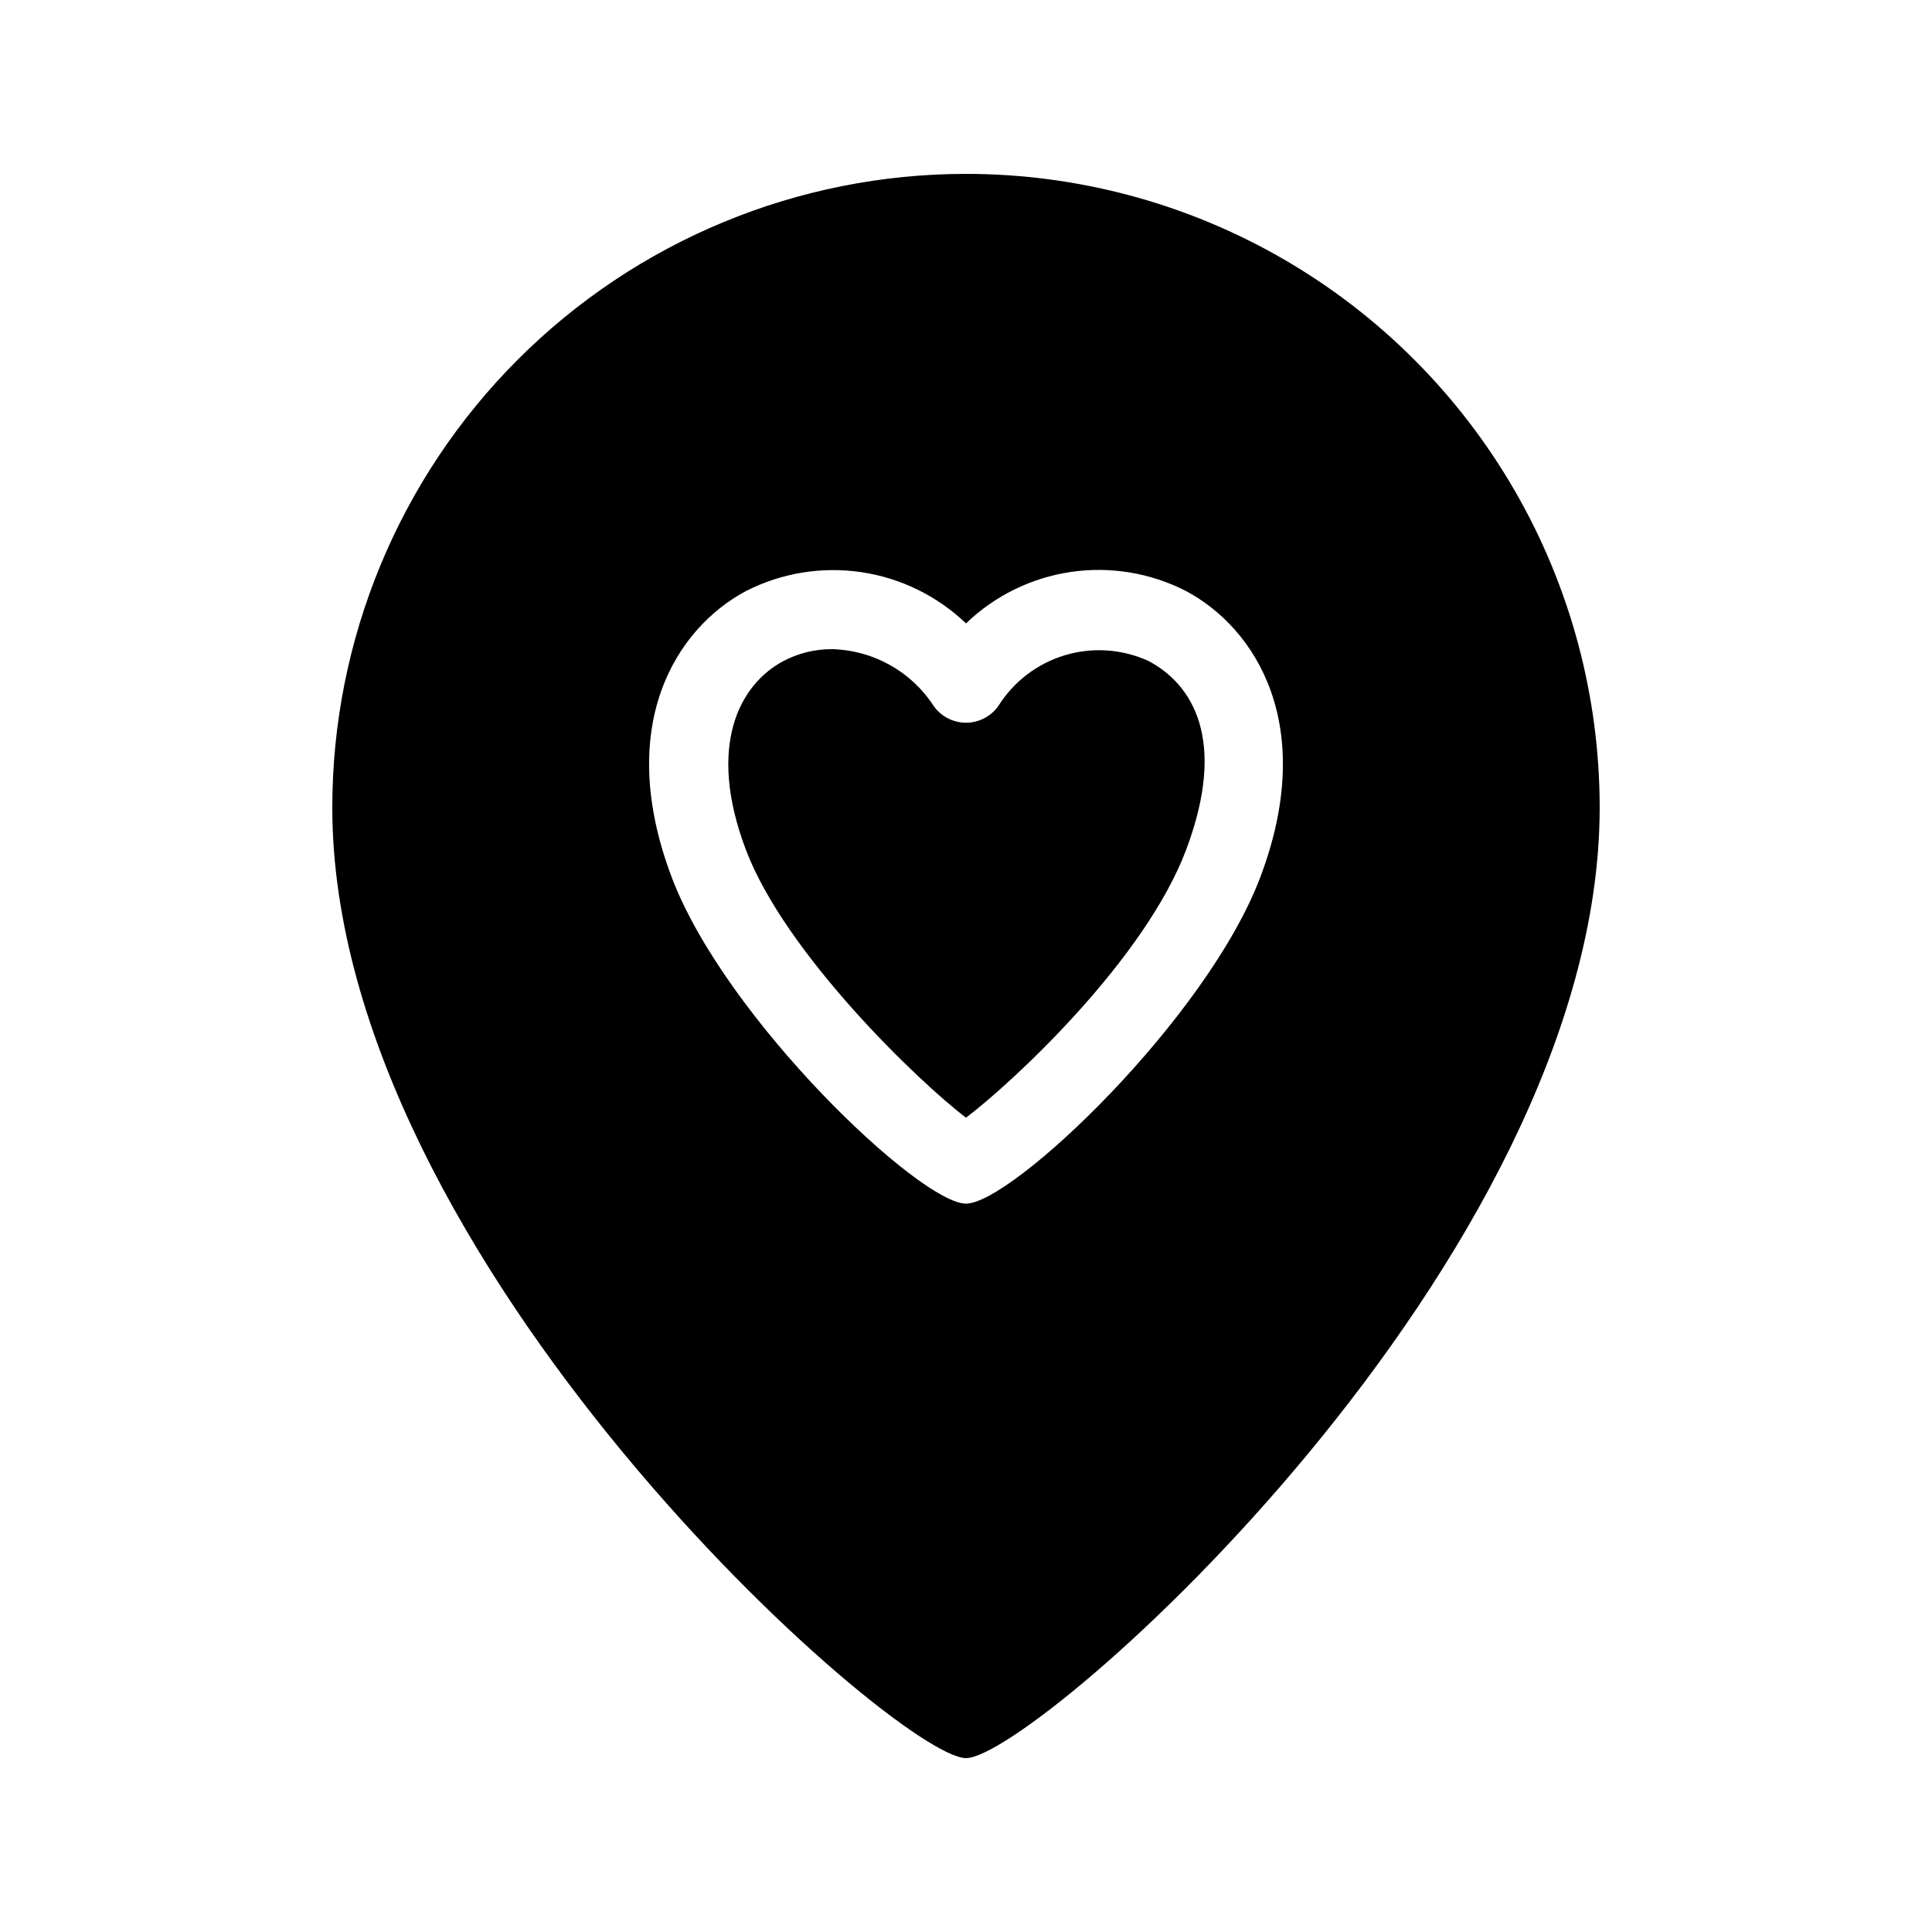 <?xml version="1.0" encoding="UTF-8"?>
<!-- Uploaded to: SVG Find, www.svgrepo.com, Generator: SVG Find Mixer Tools -->
<svg fill="#000000" width="800px" height="800px" version="1.1" viewBox="144 144 512 512" xmlns="http://www.w3.org/2000/svg">
 <g>
  <path d="m448.39 319.18c-6.941-3.184-14.805-3.734-22.121-1.555-7.32 2.184-13.594 6.949-17.66 13.414-1.965 2.812-5.176 4.488-8.605 4.488s-6.644-1.676-8.609-4.488c-5.961-9.152-16.055-14.77-26.973-15.008-4.461-0.004-8.855 1.074-12.805 3.148-11.652 6.191-20.363 22.461-9.973 49.961s45.762 61.508 58.359 71.059c12.594-9.551 47.441-41.984 58.359-71.059 10.914-29.074 1.676-43.77-9.973-49.961z"/>
  <path d="m400 190.08c-44.543 0-87.258 17.691-118.75 49.188-31.496 31.492-49.188 74.211-49.188 118.75 0 120.07 149.57 251.9 167.94 251.9 18.367 0 167.93-131.83 167.93-251.9 0-29.48-7.758-58.441-22.496-83.969-14.742-25.531-35.941-46.73-61.473-61.469-25.527-14.742-54.488-22.5-83.965-22.5zm77.984 186.41c-14.172 37.469-65.809 86.488-77.984 86.488s-63.816-49.016-77.984-86.488c-15.219-40.199 1.156-66.02 19.734-75.887h-0.004c9.402-4.777 20.062-6.516 30.496-4.977 10.438 1.543 20.137 6.289 27.758 13.582 7.606-7.32 17.305-12.086 27.746-13.629 10.445-1.543 21.109 0.215 30.504 5.023 18.578 9.867 34.953 35.688 19.734 75.887z"/>
 </g>
</svg>